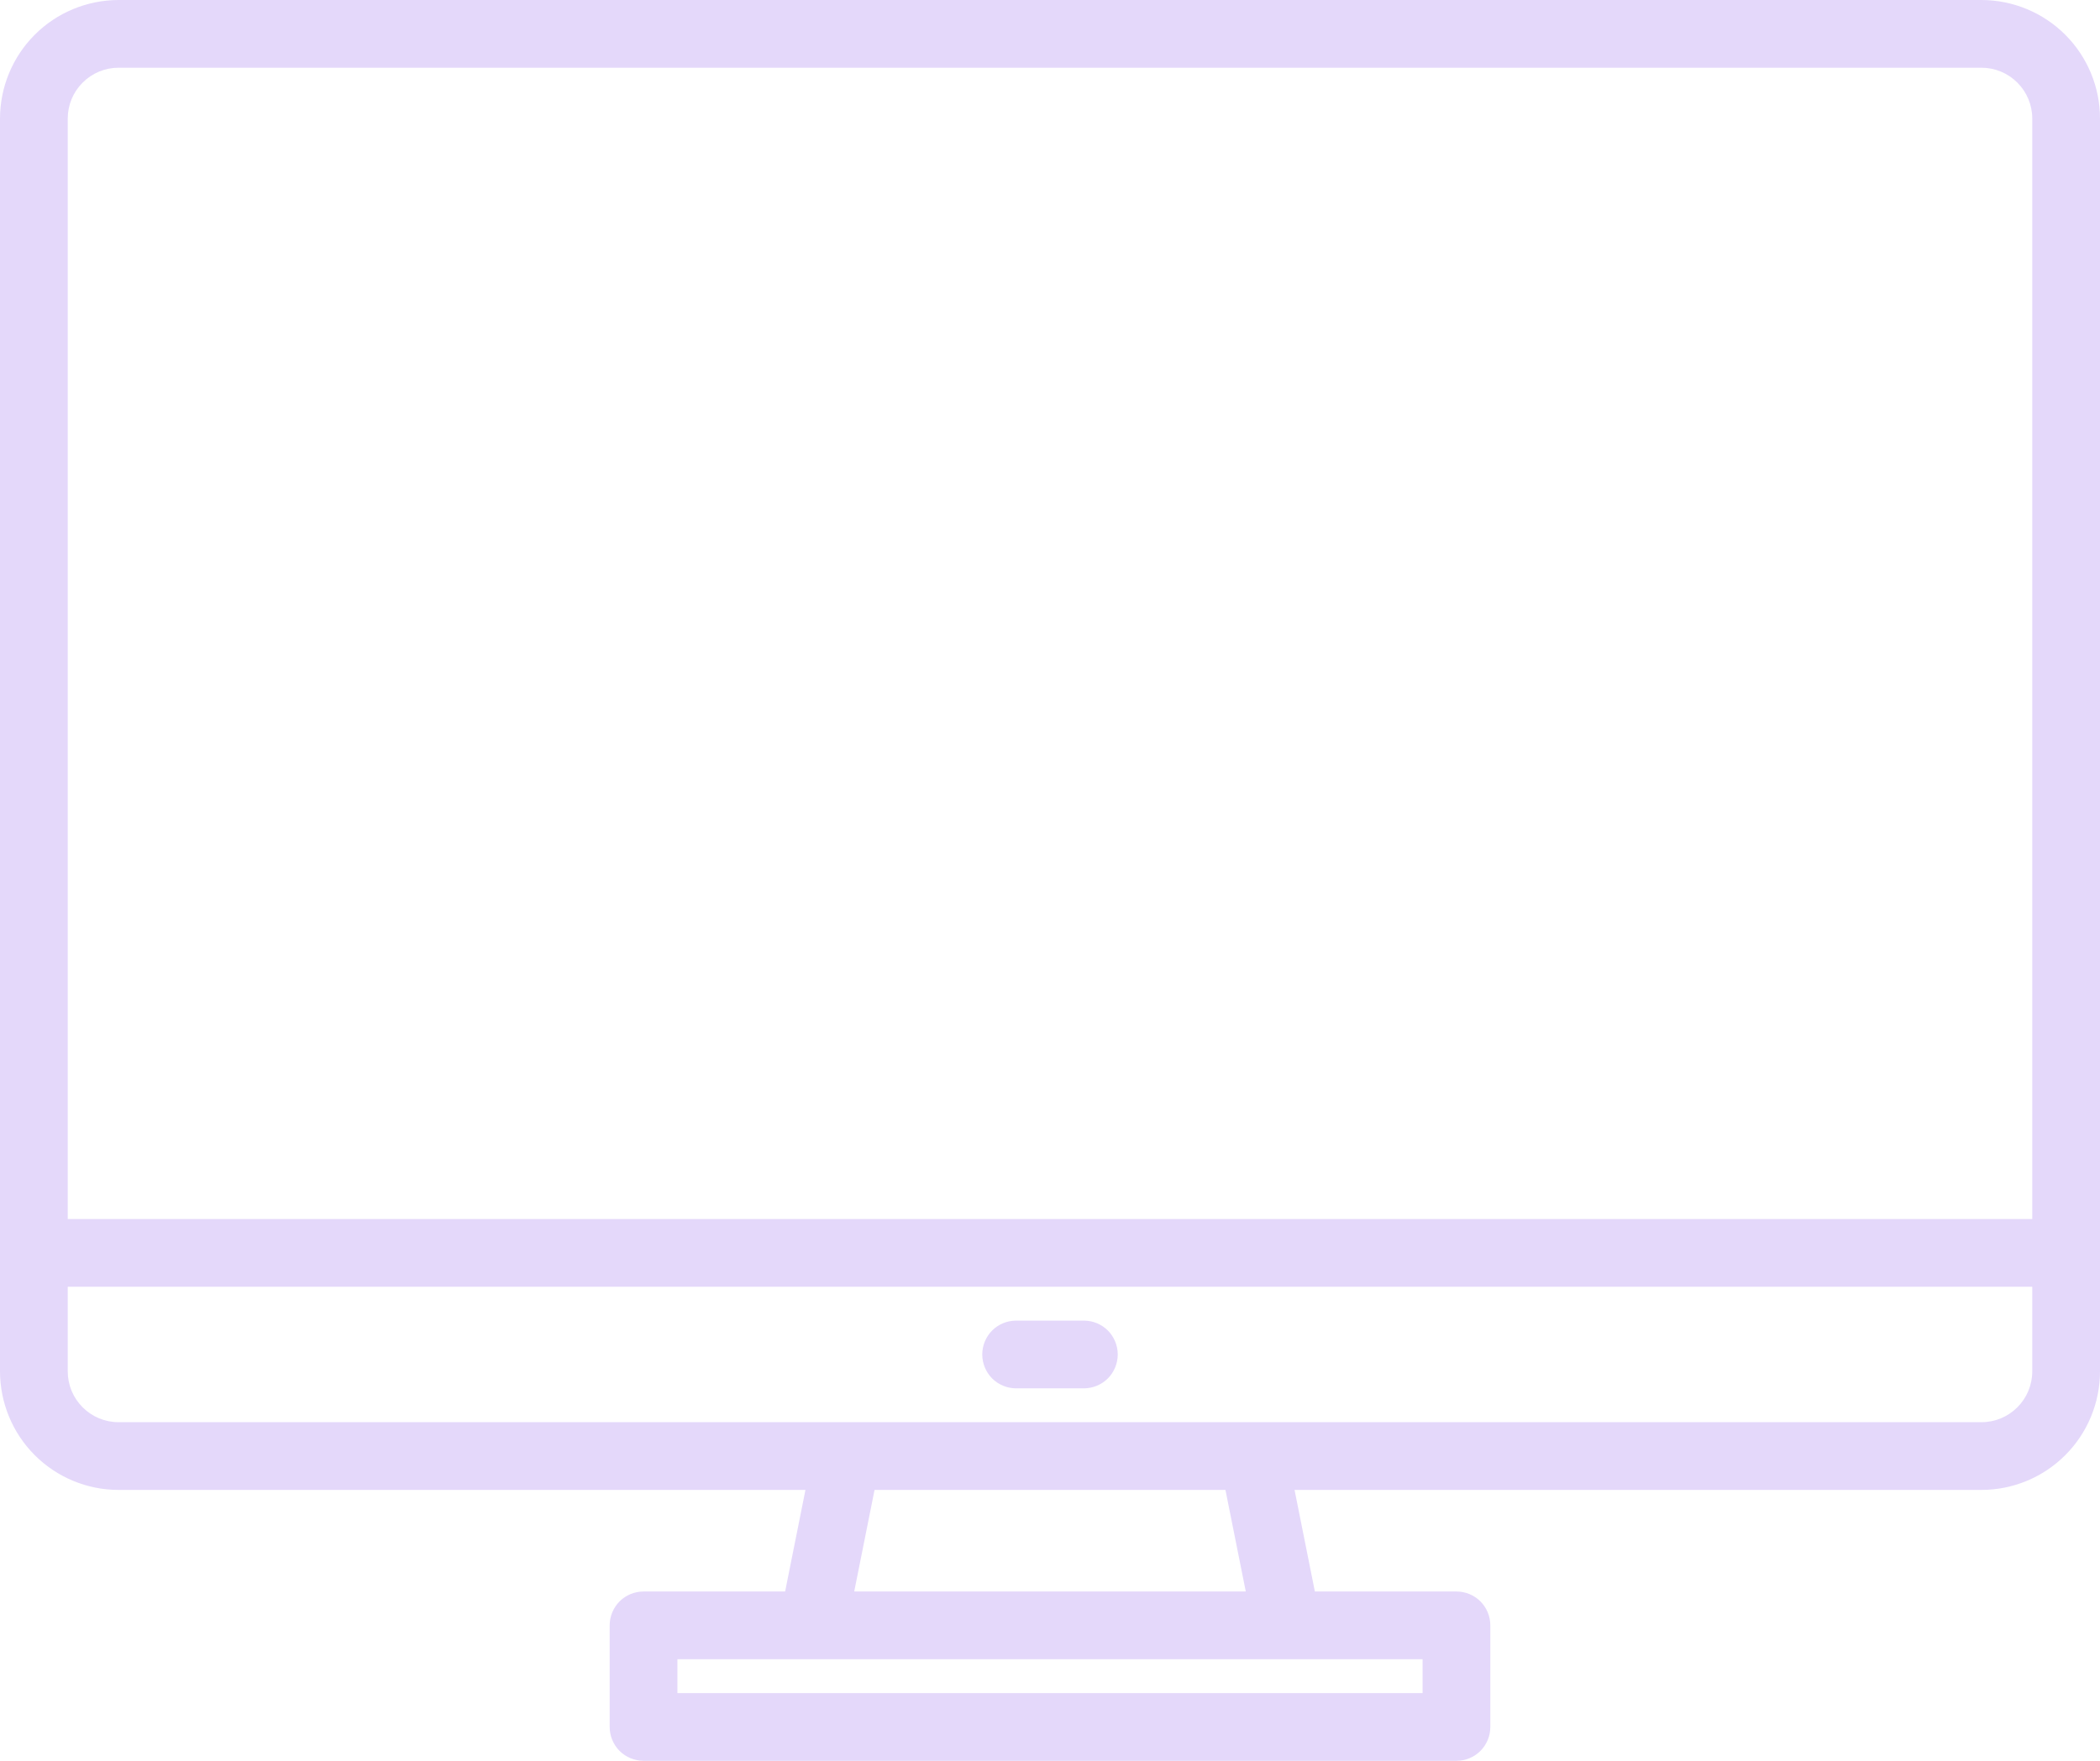 <svg width="31" height="26" viewBox="0 0 31 26" fill="none" xmlns="http://www.w3.org/2000/svg">
<path d="M29.25 0H1.75C1.286 0.001 0.841 0.185 0.513 0.513C0.185 0.841 0.001 1.286 0 1.75V20.25C0.001 20.714 0.185 21.159 0.513 21.487C0.841 21.815 1.286 22 1.75 22H11.89L11.59 23.5H9.5C9.367 23.5 9.24 23.553 9.146 23.646C9.053 23.74 9 23.867 9 24V25.5C9 25.633 9.053 25.76 9.146 25.854C9.24 25.947 9.367 26 9.5 26H21.5C21.633 26 21.76 25.947 21.854 25.854C21.947 25.76 22 25.633 22 25.5V24C22 23.867 21.947 23.74 21.854 23.646C21.76 23.553 21.633 23.5 21.5 23.5H19.41L19.11 22H29.25C29.714 22 30.159 21.815 30.487 21.487C30.815 21.159 31 20.714 31 20.25V1.75C31 1.286 30.815 0.841 30.487 0.513C30.159 0.185 29.714 0.001 29.25 0ZM21 24.5V25H10V24.5H21ZM12.61 23.5L12.91 22H18.09L18.39 23.5H12.61ZM30 20.25C30 20.449 29.921 20.64 29.78 20.78C29.64 20.921 29.449 21 29.25 21H1.75C1.551 21 1.36 20.921 1.22 20.78C1.079 20.64 1 20.449 1 20.25V19H30V20.25ZM30 18H1V1.75C1 1.551 1.079 1.36 1.22 1.22C1.36 1.079 1.551 1 1.75 1H29.25C29.449 1 29.64 1.079 29.78 1.22C29.921 1.36 30 1.551 30 1.75V18Z" fill="#E4D8FA"/>
<path d="M16 19.5H15C14.867 19.5 14.74 19.553 14.646 19.646C14.553 19.74 14.5 19.867 14.5 20C14.5 20.133 14.553 20.26 14.646 20.354C14.74 20.447 14.867 20.5 15 20.5H16C16.133 20.5 16.26 20.447 16.354 20.354C16.447 20.26 16.5 20.133 16.5 20C16.5 19.867 16.447 19.74 16.354 19.646C16.26 19.553 16.133 19.5 16 19.5Z" fill="#E4D8FA"/>
</svg>
